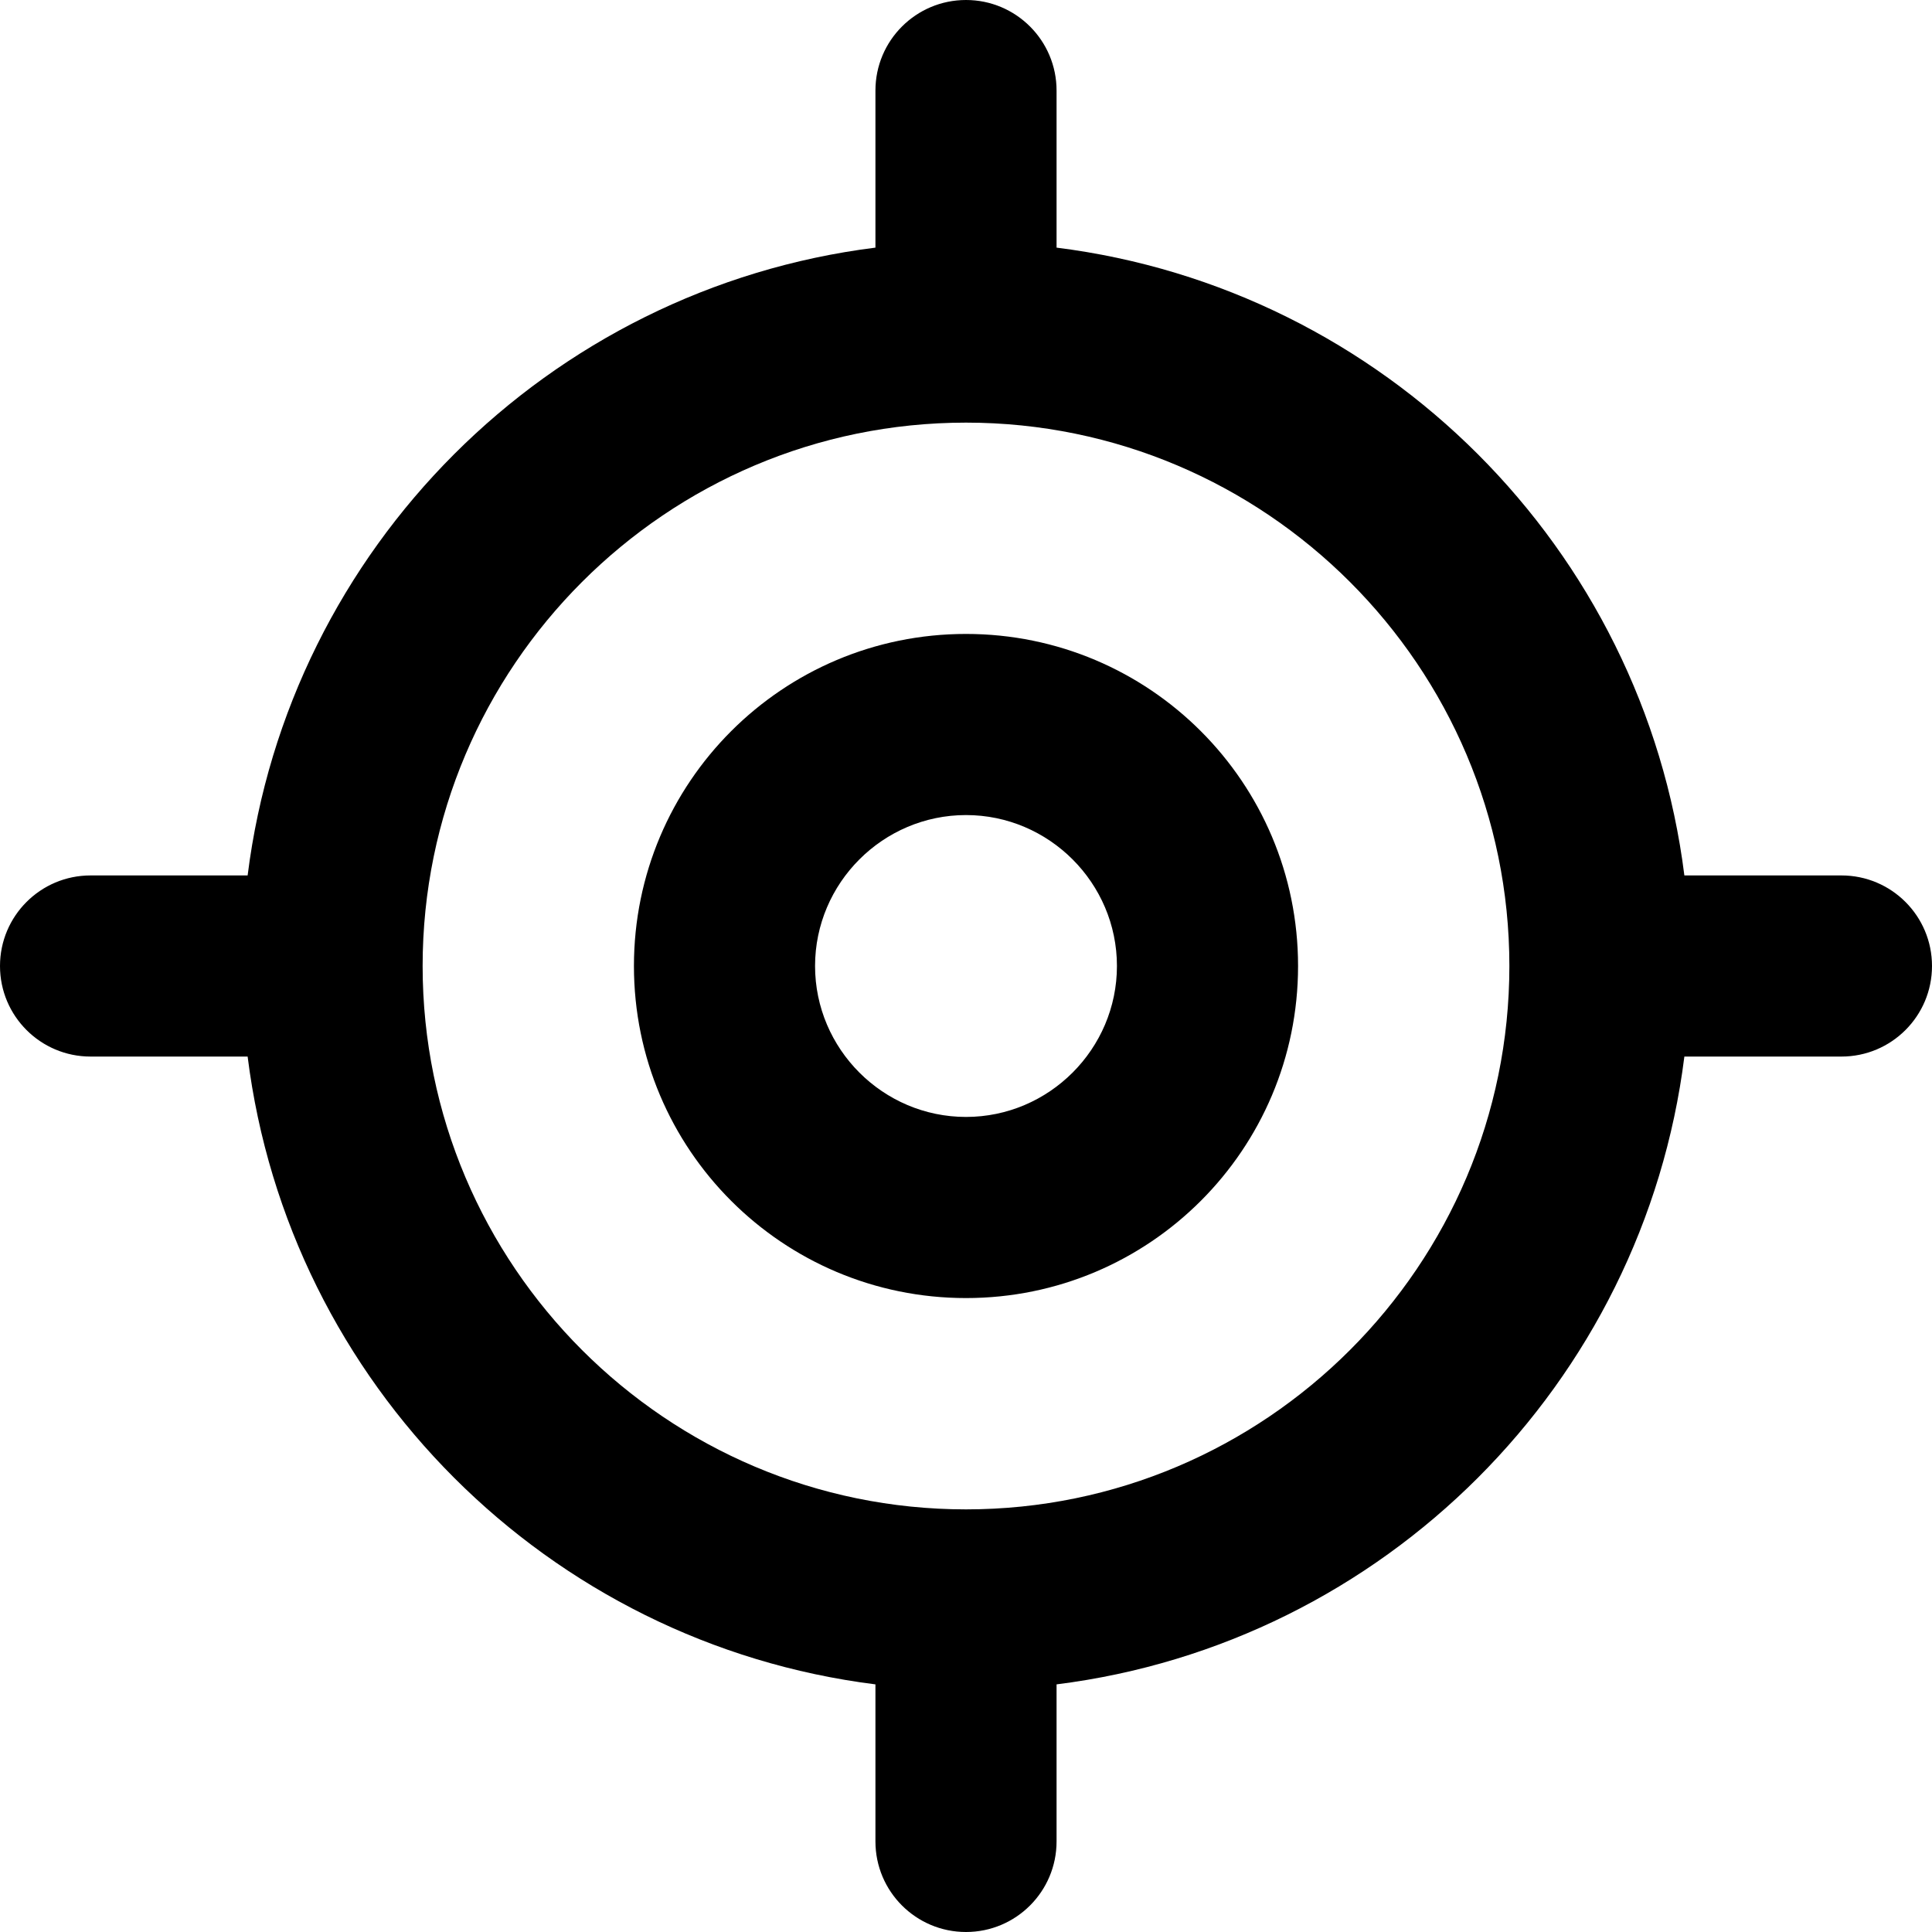 <svg xmlns="http://www.w3.org/2000/svg" viewBox="0 0 512 512"><!-- Font Awesome Pro 6.0.0-alpha2 by @fontawesome - https://fontawesome.com License - https://fontawesome.com/license (Commercial License) --><path d="M256 168C207.375 168 168 207.375 168 256S207.375 344 256 344S344 304.625 344 256S304.625 168 256 168ZM256 296C234 296 216 278.001 216 256C216 234.001 234 216 256 216C278 216 296 234.001 296 256C296 278.001 278 296 256 296ZM488 232H446.375C435.5 145.25 366.75 76.5 280 65.625V24C280 10.745 269.255 0 256 0H256C242.745 0 232 10.745 232 24V65.625C145.25 76.5 76.5 145.25 65.625 232H24C10.745 232 0 242.745 0 256V256C0 269.255 10.745 280 24 280H65.625C76.5 366.75 145.25 435.5 232 446.375V488C232 501.255 242.745 512 256 512H256C269.255 512 280 501.255 280 488V446.375C366.75 435.5 435.5 366.75 446.375 280H488C501.255 280 512 269.255 512 256V256C512 242.745 501.255 232 488 232ZM256 400C176.625 400 112 335.375 112 256S176.625 112 256 112S400 176.625 400 256S335.375 400 256 400Z"/></svg>
